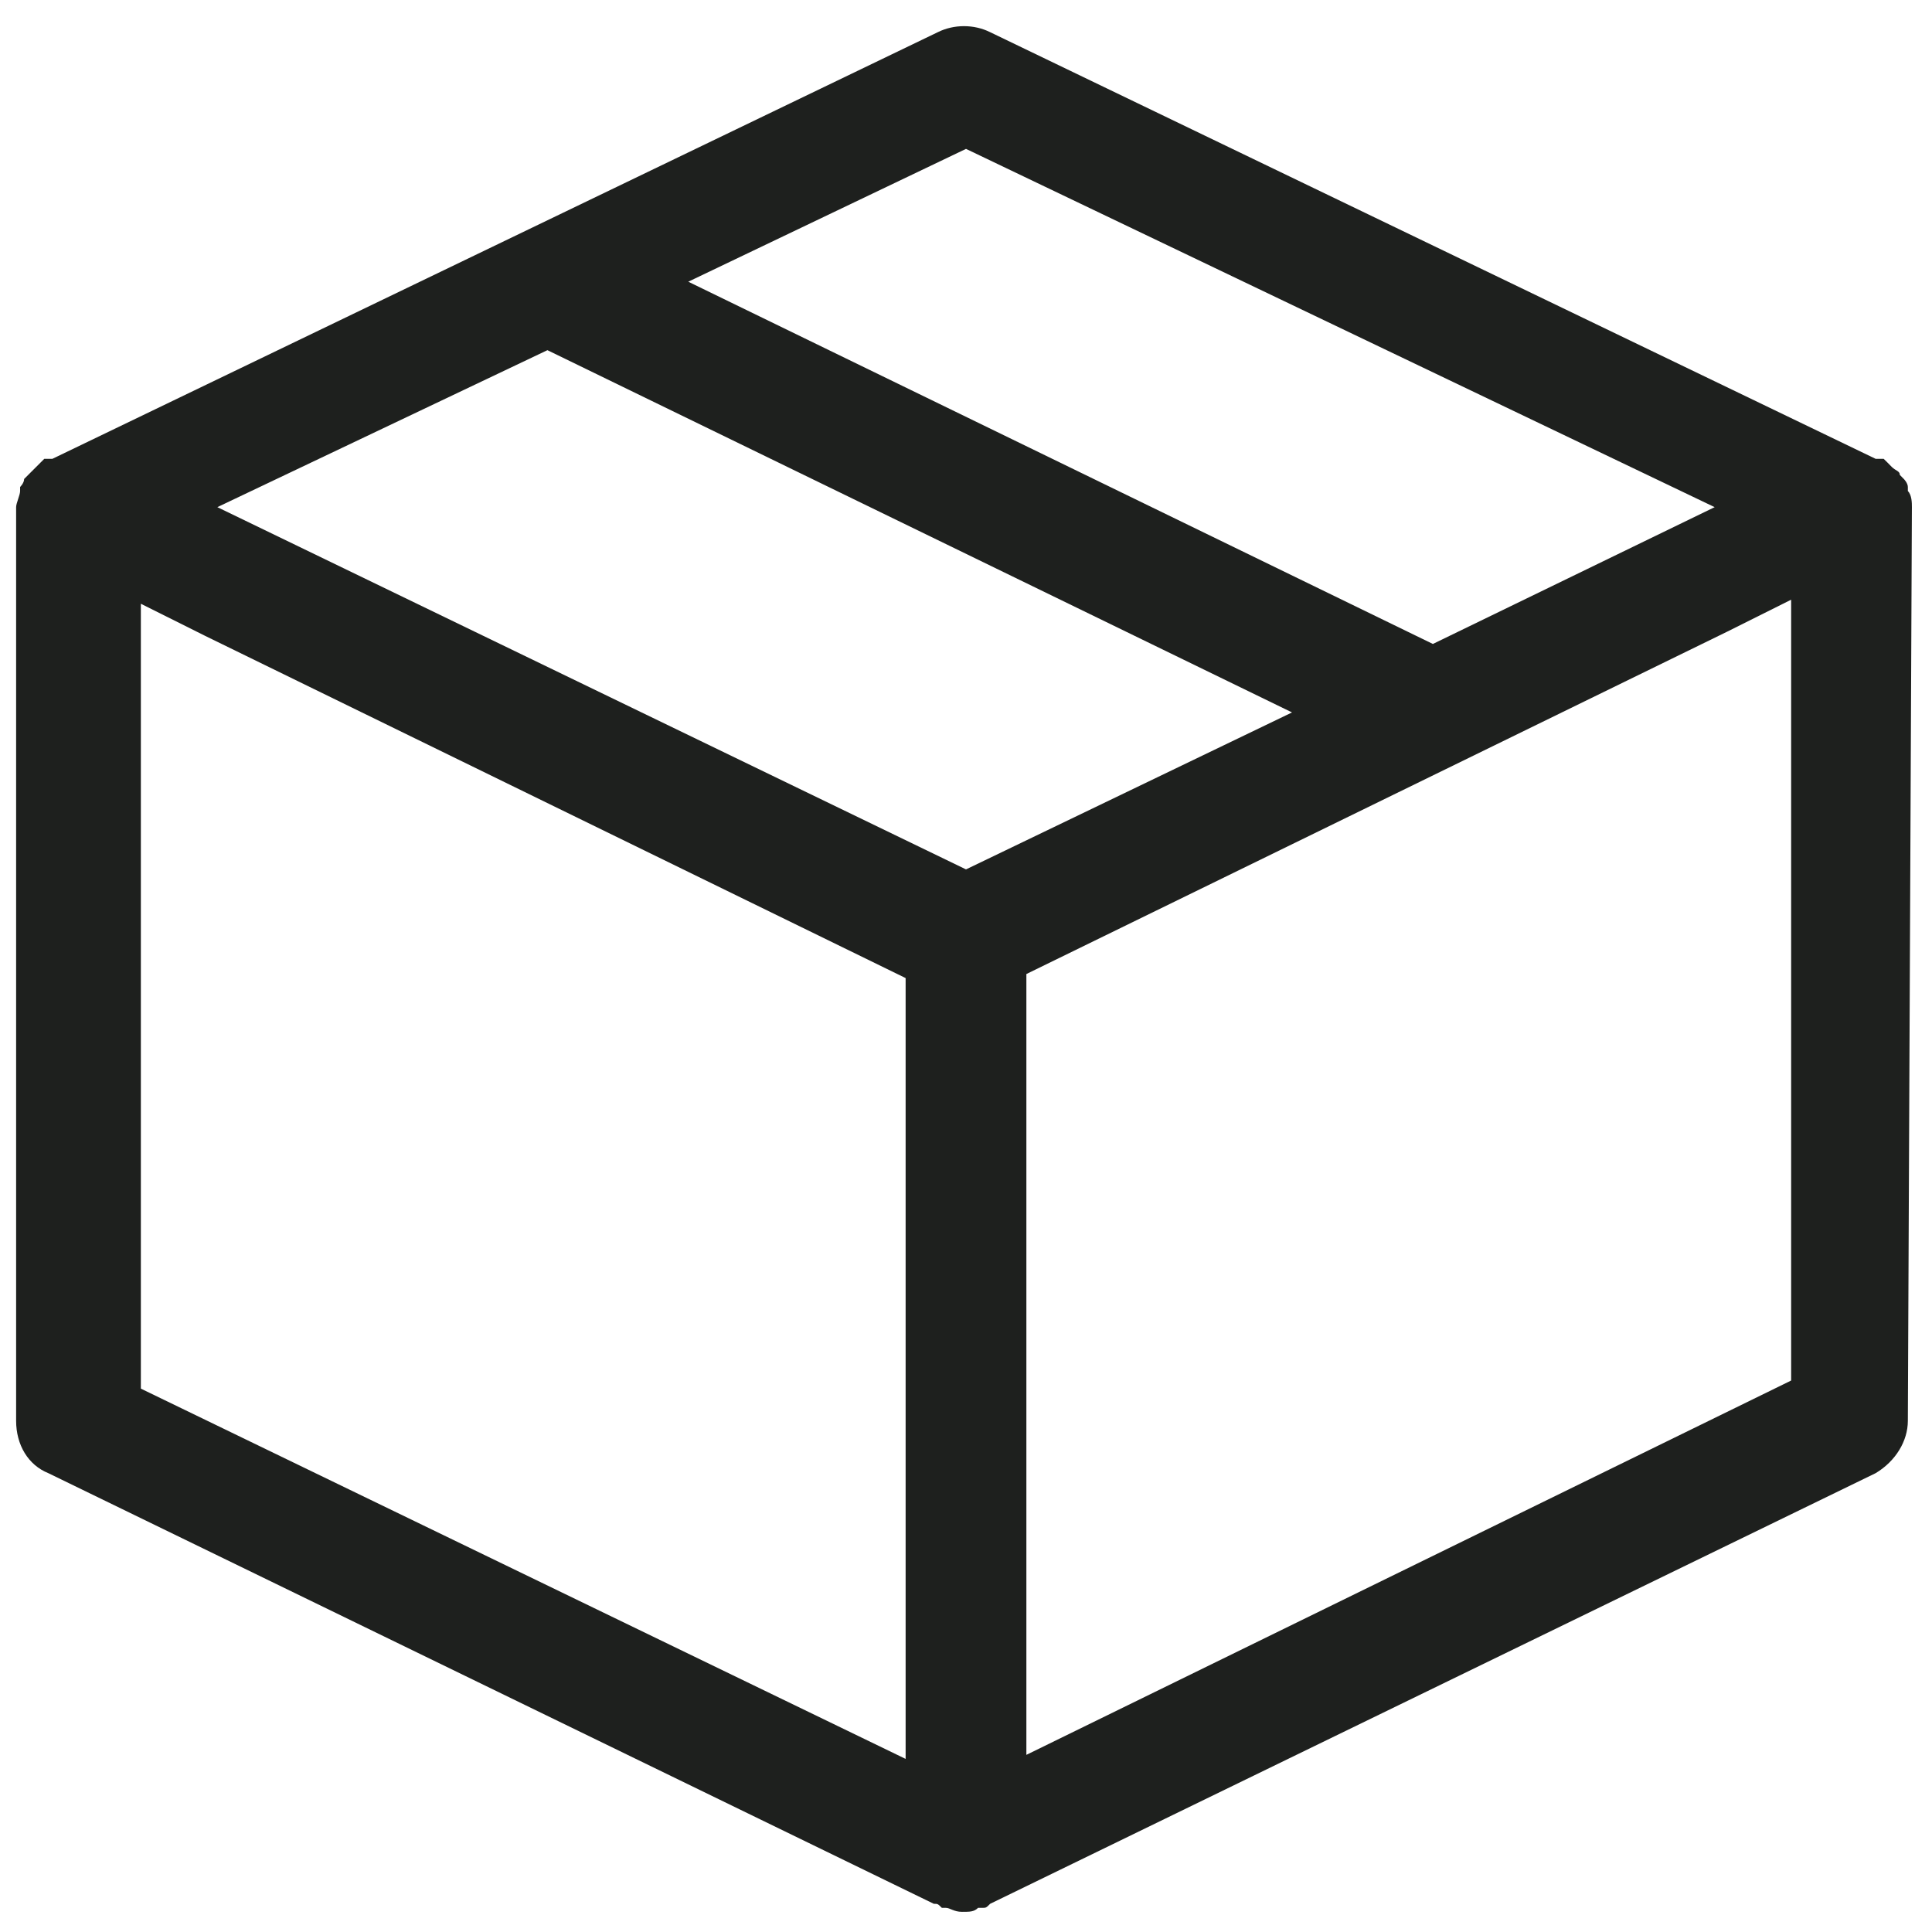 <svg width="32" height="32" viewBox="0 0 32 32" fill="none" xmlns="http://www.w3.org/2000/svg">
<g clip-path="url(#clip0_32_29598)">
<path d="M31.667 8.4C31.667 8.333 31.667 8.2 31.6 8.133V8.066C31.6 8 31.533 7.933 31.533 7.933L31.467 7.866C31.467 7.8 31.4 7.8 31.333 7.733L31.267 7.666L31.2 7.6H31.133C31.133 7.6 31.133 7.6 31.067 7.6L16.4 0.533C16.133 0.4 15.8 0.4 15.533 0.533L0.867 7.6C0.867 7.6 0.867 7.6 0.8 7.6H0.733L0.667 7.666L0.6 7.733C0.533 7.8 0.533 7.8 0.467 7.866L0.4 7.933C0.4 8 0.333 8.066 0.333 8.066V8.133C0.333 8.2 0.267 8.333 0.267 8.4V23.533C0.267 23.933 0.467 24.266 0.8 24.4L15.467 31.533C15.533 31.533 15.533 31.533 15.6 31.6H15.667C15.733 31.6 15.8 31.666 15.933 31.666C16.067 31.666 16.133 31.666 16.2 31.6H16.267C16.333 31.6 16.333 31.6 16.4 31.533L31.067 24.4C31.4 24.2 31.6 23.866 31.6 23.533L31.667 8.4ZM16 2.466L28.4 8.4L23.733 10.666L11.4 4.666L16 2.466ZM9.067 5.8L21.4 11.8L16 14.4L3.6 8.4L9.067 5.8ZM2.333 10L3.4 10.533L15 16.2V29.133L2.333 23V10ZM17 29.066V16.133L28.6 10.466L29.667 9.933V22.866L17 29.066Z" fill="#1E201E"/>
</g>
<defs>
<clipPath id="clip0_32_29598">
<rect width="32" height="32" fill="white"/>
</clipPath>
</defs>
</svg>
